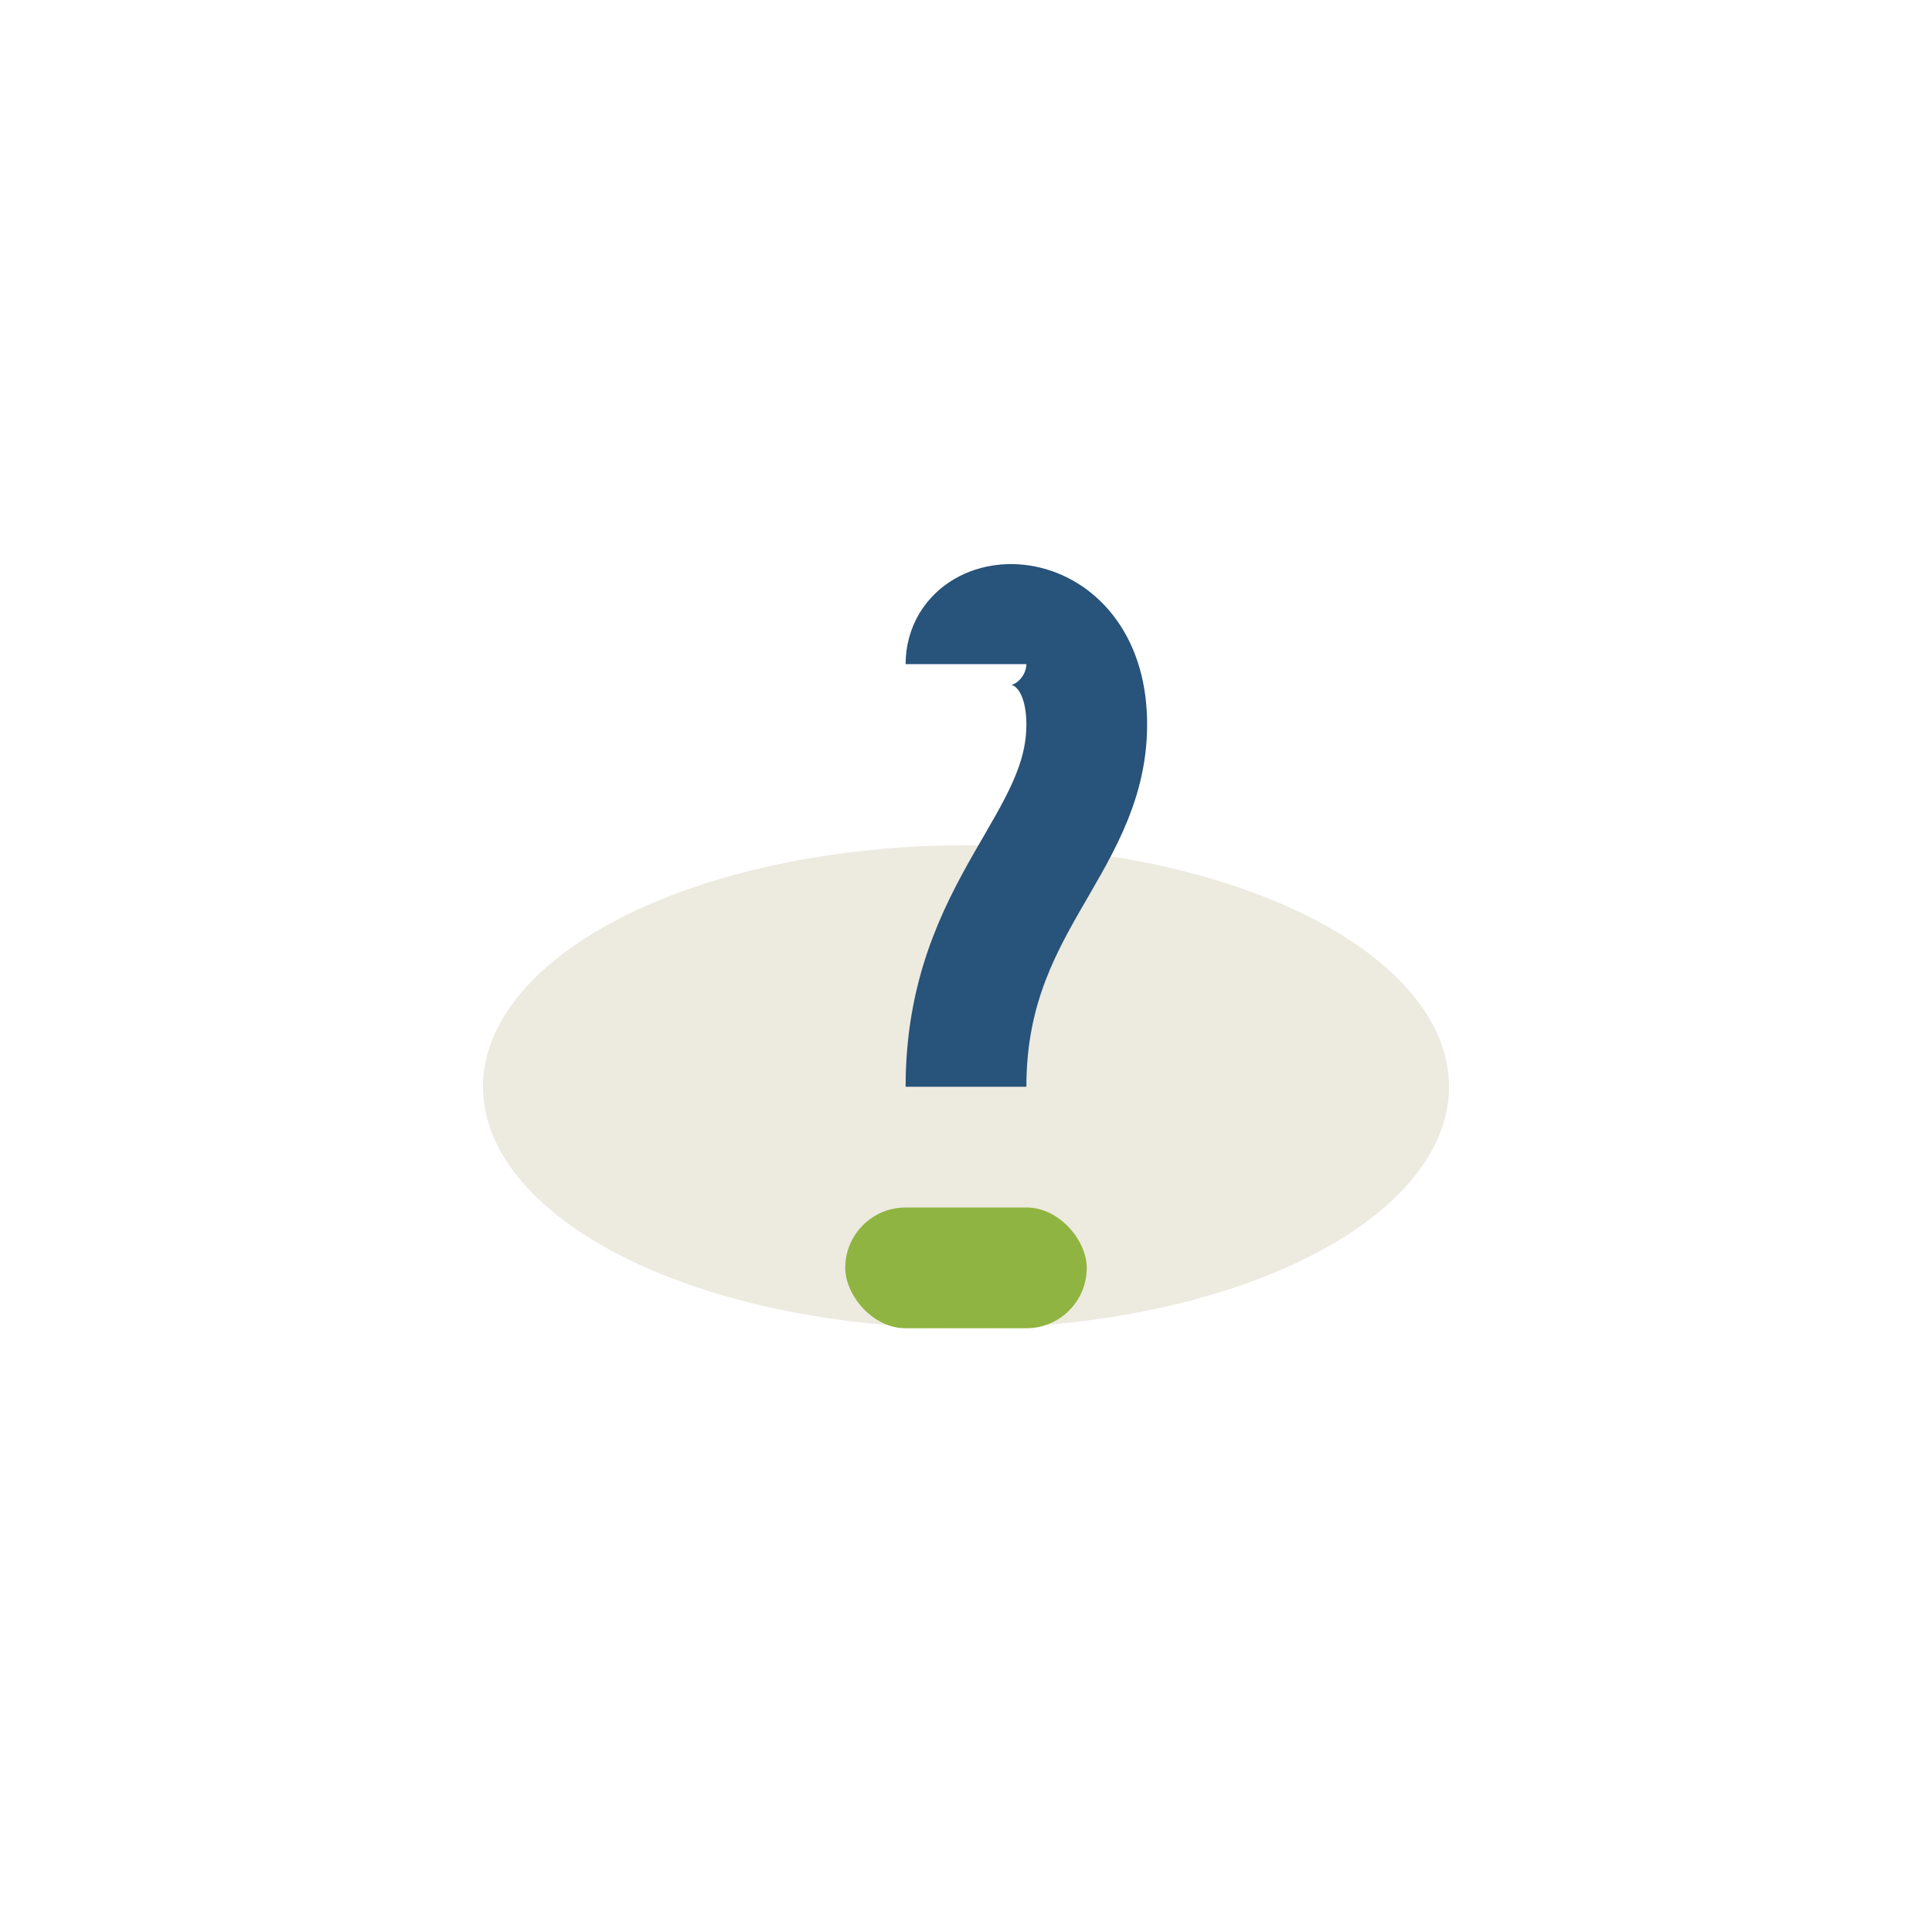 <?xml version="1.0" encoding="UTF-8"?>
<svg xmlns="http://www.w3.org/2000/svg" width="32" height="32" viewBox="0 0 32 32"><ellipse cx="16" cy="18" rx="8" ry="4" fill="#EDEAE0"/><path d="M16 11c0-1 2-1 2 1s-2 3-2 6" stroke="#28537A" stroke-width="2" fill="none"/><rect x="14" y="20" width="4" height="2" rx="1" fill="#90B441"/></svg>